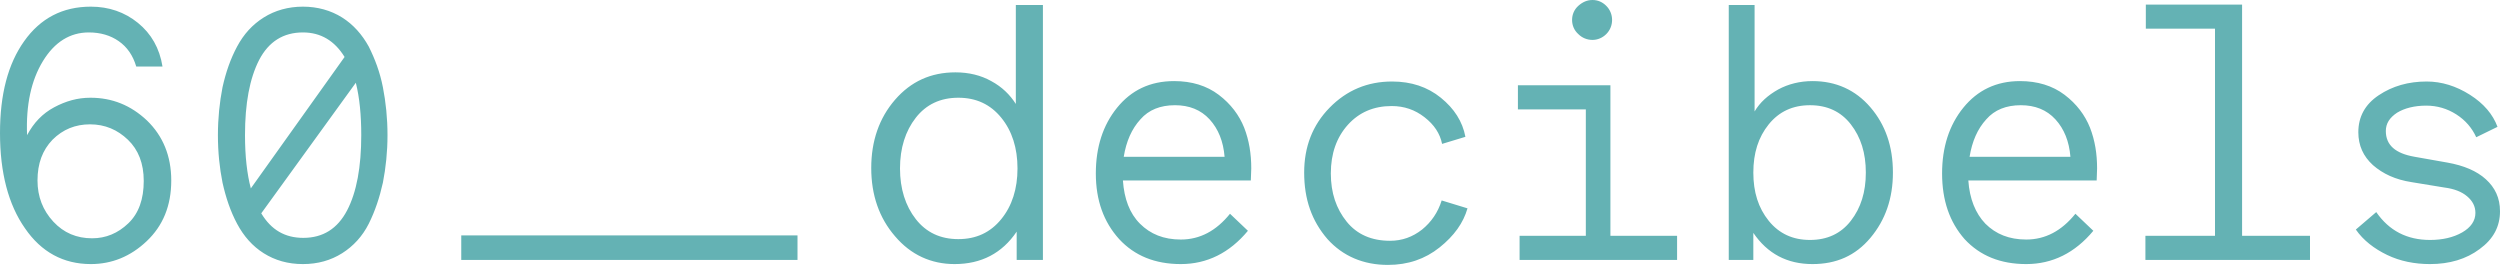<svg width="151" height="16" viewBox="0 0 151 16" fill="none" xmlns="http://www.w3.org/2000/svg">
<path d="M96.187 2.411C96.489 2.411 96.791 2.286 97.017 2.06C97.244 1.834 97.37 1.532 97.37 1.206C97.37 0.879 97.244 0.578 97.017 0.352C96.791 0.126 96.514 0 96.187 0C95.86 0 95.583 0.126 95.331 0.352C95.08 0.578 94.954 0.879 94.954 1.206C94.954 1.532 95.08 1.834 95.331 2.06C95.558 2.286 95.86 2.411 96.187 2.411ZM55.316 7.108C54.687 7.912 54.36 8.942 54.36 10.173C54.36 11.403 54.687 12.433 55.316 13.237C55.946 14.041 56.801 14.443 57.883 14.443C58.965 14.443 59.821 14.041 60.475 13.237C61.13 12.433 61.457 11.403 61.457 10.173C61.457 8.942 61.13 7.912 60.475 7.108C59.821 6.305 58.965 5.903 57.883 5.903C56.801 5.903 55.946 6.305 55.316 7.108ZM54.058 14.267C53.102 13.162 52.623 11.78 52.623 10.148C52.623 8.515 53.102 7.133 54.058 6.028C55.014 4.923 56.222 4.37 57.707 4.37C58.513 4.37 59.242 4.546 59.871 4.898C60.526 5.25 61.004 5.727 61.356 6.279V0.301H62.992V15.699H61.407V13.991C60.526 15.297 59.267 15.95 57.657 15.95C56.248 15.95 55.014 15.397 54.058 14.267ZM27.86 15.699H48.169V14.217H27.86V15.699ZM15.78 12.885C16.384 13.89 17.214 14.367 18.321 14.367C19.504 14.367 20.385 13.815 20.964 12.71C21.543 11.604 21.82 10.072 21.82 8.163C21.82 6.958 21.719 5.903 21.492 4.998L15.78 12.885ZM14.798 8.163C14.798 9.444 14.924 10.524 15.15 11.378L20.813 3.441C20.209 2.462 19.378 1.959 18.296 1.959C17.113 1.959 16.233 2.512 15.654 3.617C15.075 4.747 14.798 6.254 14.798 8.163ZM13.162 8.163C13.162 7.133 13.263 6.179 13.439 5.275C13.64 4.37 13.917 3.567 14.32 2.813C14.723 2.06 15.251 1.482 15.931 1.055C16.61 0.628 17.415 0.402 18.296 0.402C19.177 0.402 19.982 0.628 20.662 1.055C21.341 1.482 21.87 2.085 22.273 2.813C22.65 3.567 22.952 4.37 23.128 5.275C23.304 6.179 23.405 7.133 23.405 8.163C23.405 9.168 23.304 10.122 23.128 11.027C22.927 11.931 22.65 12.76 22.273 13.513C21.895 14.267 21.341 14.87 20.662 15.297C19.982 15.724 19.202 15.95 18.296 15.95C17.39 15.95 16.61 15.724 15.931 15.297C15.251 14.87 14.723 14.267 14.32 13.513C13.917 12.76 13.64 11.931 13.439 11.027C13.263 10.148 13.162 9.193 13.162 8.163ZM2.265 10.901C2.265 11.881 2.592 12.71 3.221 13.388C3.85 14.066 4.631 14.393 5.562 14.393C6.392 14.393 7.122 14.091 7.751 13.488C8.38 12.885 8.682 12.031 8.682 10.926C8.682 9.871 8.355 9.042 7.726 8.44C7.097 7.837 6.342 7.51 5.436 7.51C4.555 7.51 3.8 7.812 3.171 8.44C2.567 9.068 2.265 9.871 2.265 10.901ZM0 8.038C0 5.702 0.478 3.868 1.46 2.487C2.441 1.105 3.775 0.402 5.486 0.402C6.569 0.402 7.525 0.728 8.33 1.381C9.136 2.035 9.639 2.914 9.815 4.019H8.229C8.028 3.341 7.676 2.838 7.173 2.487C6.669 2.135 6.065 1.959 5.361 1.959C4.228 1.959 3.297 2.537 2.592 3.692C1.887 4.848 1.56 6.33 1.636 8.163C2.038 7.41 2.567 6.857 3.272 6.48C3.976 6.104 4.681 5.903 5.461 5.903C6.77 5.903 7.902 6.355 8.884 7.284C9.84 8.213 10.344 9.419 10.344 10.901C10.344 12.433 9.84 13.639 8.859 14.568C7.877 15.498 6.745 15.95 5.486 15.95C3.825 15.95 2.491 15.221 1.51 13.79C0.503 12.358 0 10.424 0 8.038ZM142.292 13.865L143.525 12.81C144.306 13.94 145.388 14.493 146.772 14.493C147.527 14.493 148.181 14.342 148.71 14.041C149.238 13.739 149.515 13.338 149.515 12.86C149.515 12.458 149.339 12.132 149.012 11.856C148.685 11.579 148.232 11.403 147.653 11.328L145.665 11.002C144.683 10.851 143.928 10.499 143.324 9.972C142.745 9.444 142.443 8.791 142.443 7.987C142.443 7.058 142.846 6.305 143.676 5.752C144.507 5.199 145.463 4.923 146.571 4.923C147.477 4.923 148.357 5.199 149.188 5.727C150.018 6.254 150.572 6.907 150.849 7.661L149.565 8.289C149.314 7.736 148.911 7.259 148.357 6.907C147.804 6.556 147.2 6.38 146.546 6.38C145.841 6.38 145.237 6.531 144.784 6.807C144.331 7.108 144.104 7.46 144.104 7.912C144.104 8.766 144.683 9.268 145.841 9.469L147.829 9.821C148.811 9.997 149.591 10.323 150.144 10.826C150.698 11.328 151 11.956 151 12.76C151 13.689 150.597 14.443 149.767 15.046C148.961 15.648 147.955 15.95 146.772 15.95C145.841 15.95 144.96 15.774 144.18 15.397C143.4 15.02 142.745 14.518 142.292 13.865ZM129.608 1.733V0.276H135.422V14.242H139.524V15.699H129.583V14.242H133.786V1.733H129.608ZM118.963 9.469H125.053C124.978 8.54 124.676 7.787 124.147 7.209C123.619 6.631 122.914 6.355 122.058 6.355C121.177 6.355 120.473 6.631 119.97 7.209C119.441 7.787 119.114 8.54 118.963 9.469ZM117.302 10.474C117.302 8.892 117.73 7.56 118.585 6.505C119.441 5.451 120.573 4.898 122.008 4.898C123.065 4.898 123.971 5.174 124.701 5.727C125.431 6.279 125.934 6.958 126.236 7.711C126.538 8.49 126.664 9.294 126.664 10.173L126.639 10.901H118.887C118.963 12.006 119.315 12.885 119.919 13.513C120.548 14.141 121.354 14.468 122.385 14.468C123.543 14.468 124.525 13.94 125.355 12.911L126.437 13.94C125.33 15.272 123.971 15.95 122.385 15.95C120.825 15.95 119.592 15.447 118.661 14.443C117.755 13.413 117.302 12.107 117.302 10.474ZM106.832 7.51C106.203 8.289 105.901 9.243 105.901 10.424C105.901 11.604 106.203 12.559 106.832 13.338C107.462 14.116 108.292 14.493 109.324 14.493C110.356 14.493 111.186 14.116 111.79 13.338C112.394 12.559 112.696 11.604 112.696 10.424C112.696 9.243 112.394 8.289 111.79 7.51C111.186 6.732 110.356 6.355 109.324 6.355C108.292 6.355 107.462 6.732 106.832 7.51ZM104.417 15.699V0.301H105.977V6.732C106.304 6.179 106.782 5.752 107.411 5.4C108.015 5.074 108.72 4.898 109.475 4.898C110.884 4.898 112.067 5.425 112.973 6.48C113.879 7.535 114.332 8.841 114.332 10.424C114.332 11.981 113.879 13.287 112.973 14.367C112.067 15.447 110.91 15.95 109.475 15.95C107.94 15.95 106.757 15.322 105.901 14.066V15.699H104.417ZM91.682 6.606V5.149H97.269V14.242H101.296V15.699H91.783V14.242H95.784V6.606H91.682ZM78.772 10.424C78.772 8.867 79.275 7.56 80.307 6.505C81.339 5.451 82.597 4.923 84.082 4.923C85.24 4.923 86.221 5.25 87.026 5.903C87.832 6.556 88.335 7.334 88.511 8.264L87.102 8.691C86.976 8.063 86.624 7.535 86.045 7.083C85.466 6.631 84.812 6.405 84.057 6.405C82.975 6.405 82.094 6.782 81.414 7.535C80.735 8.289 80.382 9.268 80.382 10.474C80.382 11.655 80.71 12.609 81.339 13.388C81.968 14.166 82.849 14.543 83.956 14.543C84.686 14.543 85.315 14.317 85.894 13.865C86.448 13.413 86.85 12.835 87.077 12.107L88.637 12.584C88.385 13.463 87.832 14.242 86.951 14.945C86.07 15.648 85.038 16 83.83 16C82.345 16 81.112 15.473 80.181 14.443C79.225 13.338 78.772 12.031 78.772 10.424ZM67.874 9.469H73.965C73.889 8.54 73.587 7.787 73.059 7.209C72.53 6.631 71.826 6.355 70.97 6.355C70.089 6.355 69.385 6.631 68.881 7.209C68.353 7.787 68.025 8.54 67.874 9.469ZM66.188 10.474C66.188 8.892 66.616 7.56 67.472 6.505C68.328 5.451 69.46 4.898 70.92 4.898C71.977 4.898 72.883 5.174 73.612 5.727C74.342 6.279 74.846 6.958 75.148 7.711C75.45 8.49 75.576 9.294 75.576 10.173L75.55 10.901H67.824C67.9 12.006 68.227 12.885 68.856 13.513C69.485 14.141 70.29 14.468 71.322 14.468C72.48 14.468 73.462 13.94 74.292 12.911L75.374 13.94C74.267 15.272 72.908 15.95 71.322 15.95C69.762 15.95 68.529 15.447 67.598 14.443C66.666 13.413 66.188 12.107 66.188 10.474Z" fill="#64B2B4"/>
</svg>